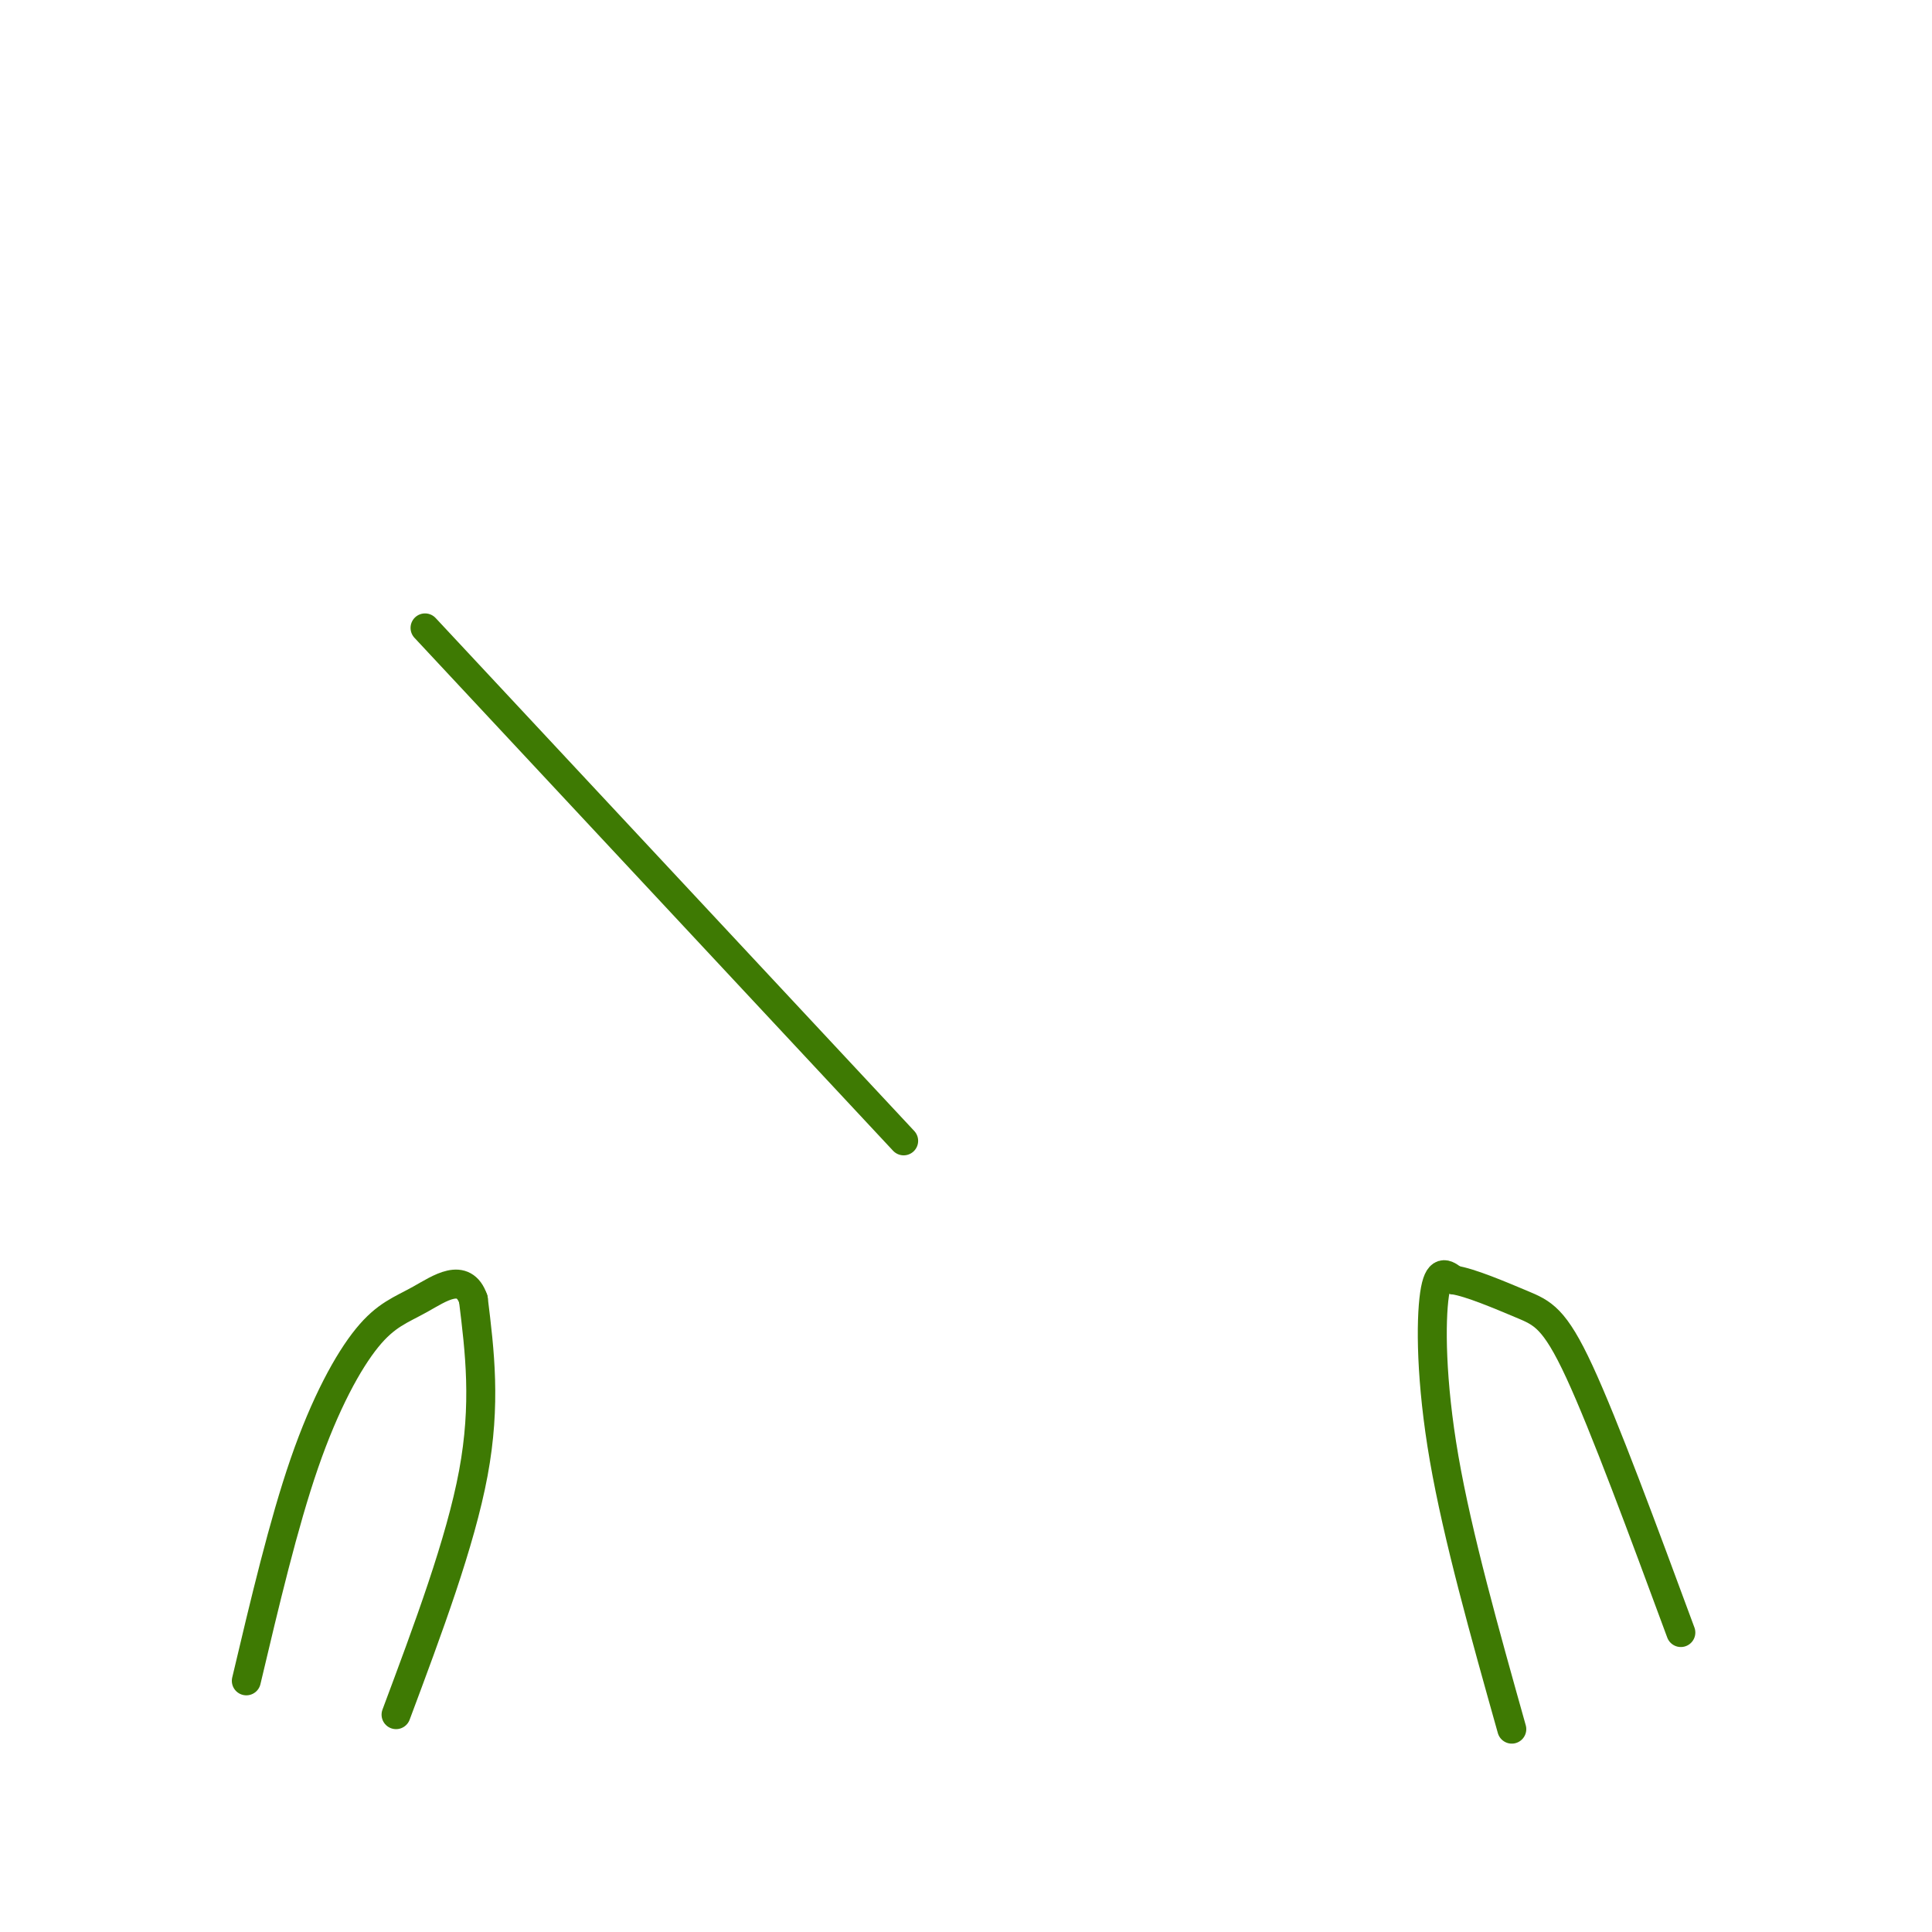 <svg viewBox='0 0 400 400' version='1.1' xmlns='http://www.w3.org/2000/svg' xmlns:xlink='http://www.w3.org/1999/xlink'><g fill='none' stroke='#3E7A03' stroke-width='6' stroke-linecap='round' stroke-linejoin='round'><path d='M82,355c6.667,-17.833 13.333,-35.667 16,-50c2.667,-14.333 1.333,-25.167 0,-36'/><path d='M98,269c-1.994,-5.783 -6.978,-2.241 -11,0c-4.022,2.241 -7.083,3.180 -11,8c-3.917,4.820 -8.691,13.520 -13,26c-4.309,12.480 -8.155,28.740 -12,45'/><path d='M313,358c-5.600,-19.933 -11.200,-39.867 -14,-56c-2.800,-16.133 -2.800,-28.467 -2,-34c0.800,-5.533 2.400,-4.267 4,-3'/><path d='M301,265c3.321,0.476 9.625,3.167 14,5c4.375,1.833 6.821,2.810 12,14c5.179,11.190 13.089,32.595 21,54'/><path d=''/><path d='M88,130cNaN,NaN NaN,NaN 223,239cNaN,NaN NaN,NaN Infinity,InfinitycNaN,NaN NaN,NaN NaN,NaN'/></g>
</svg>
